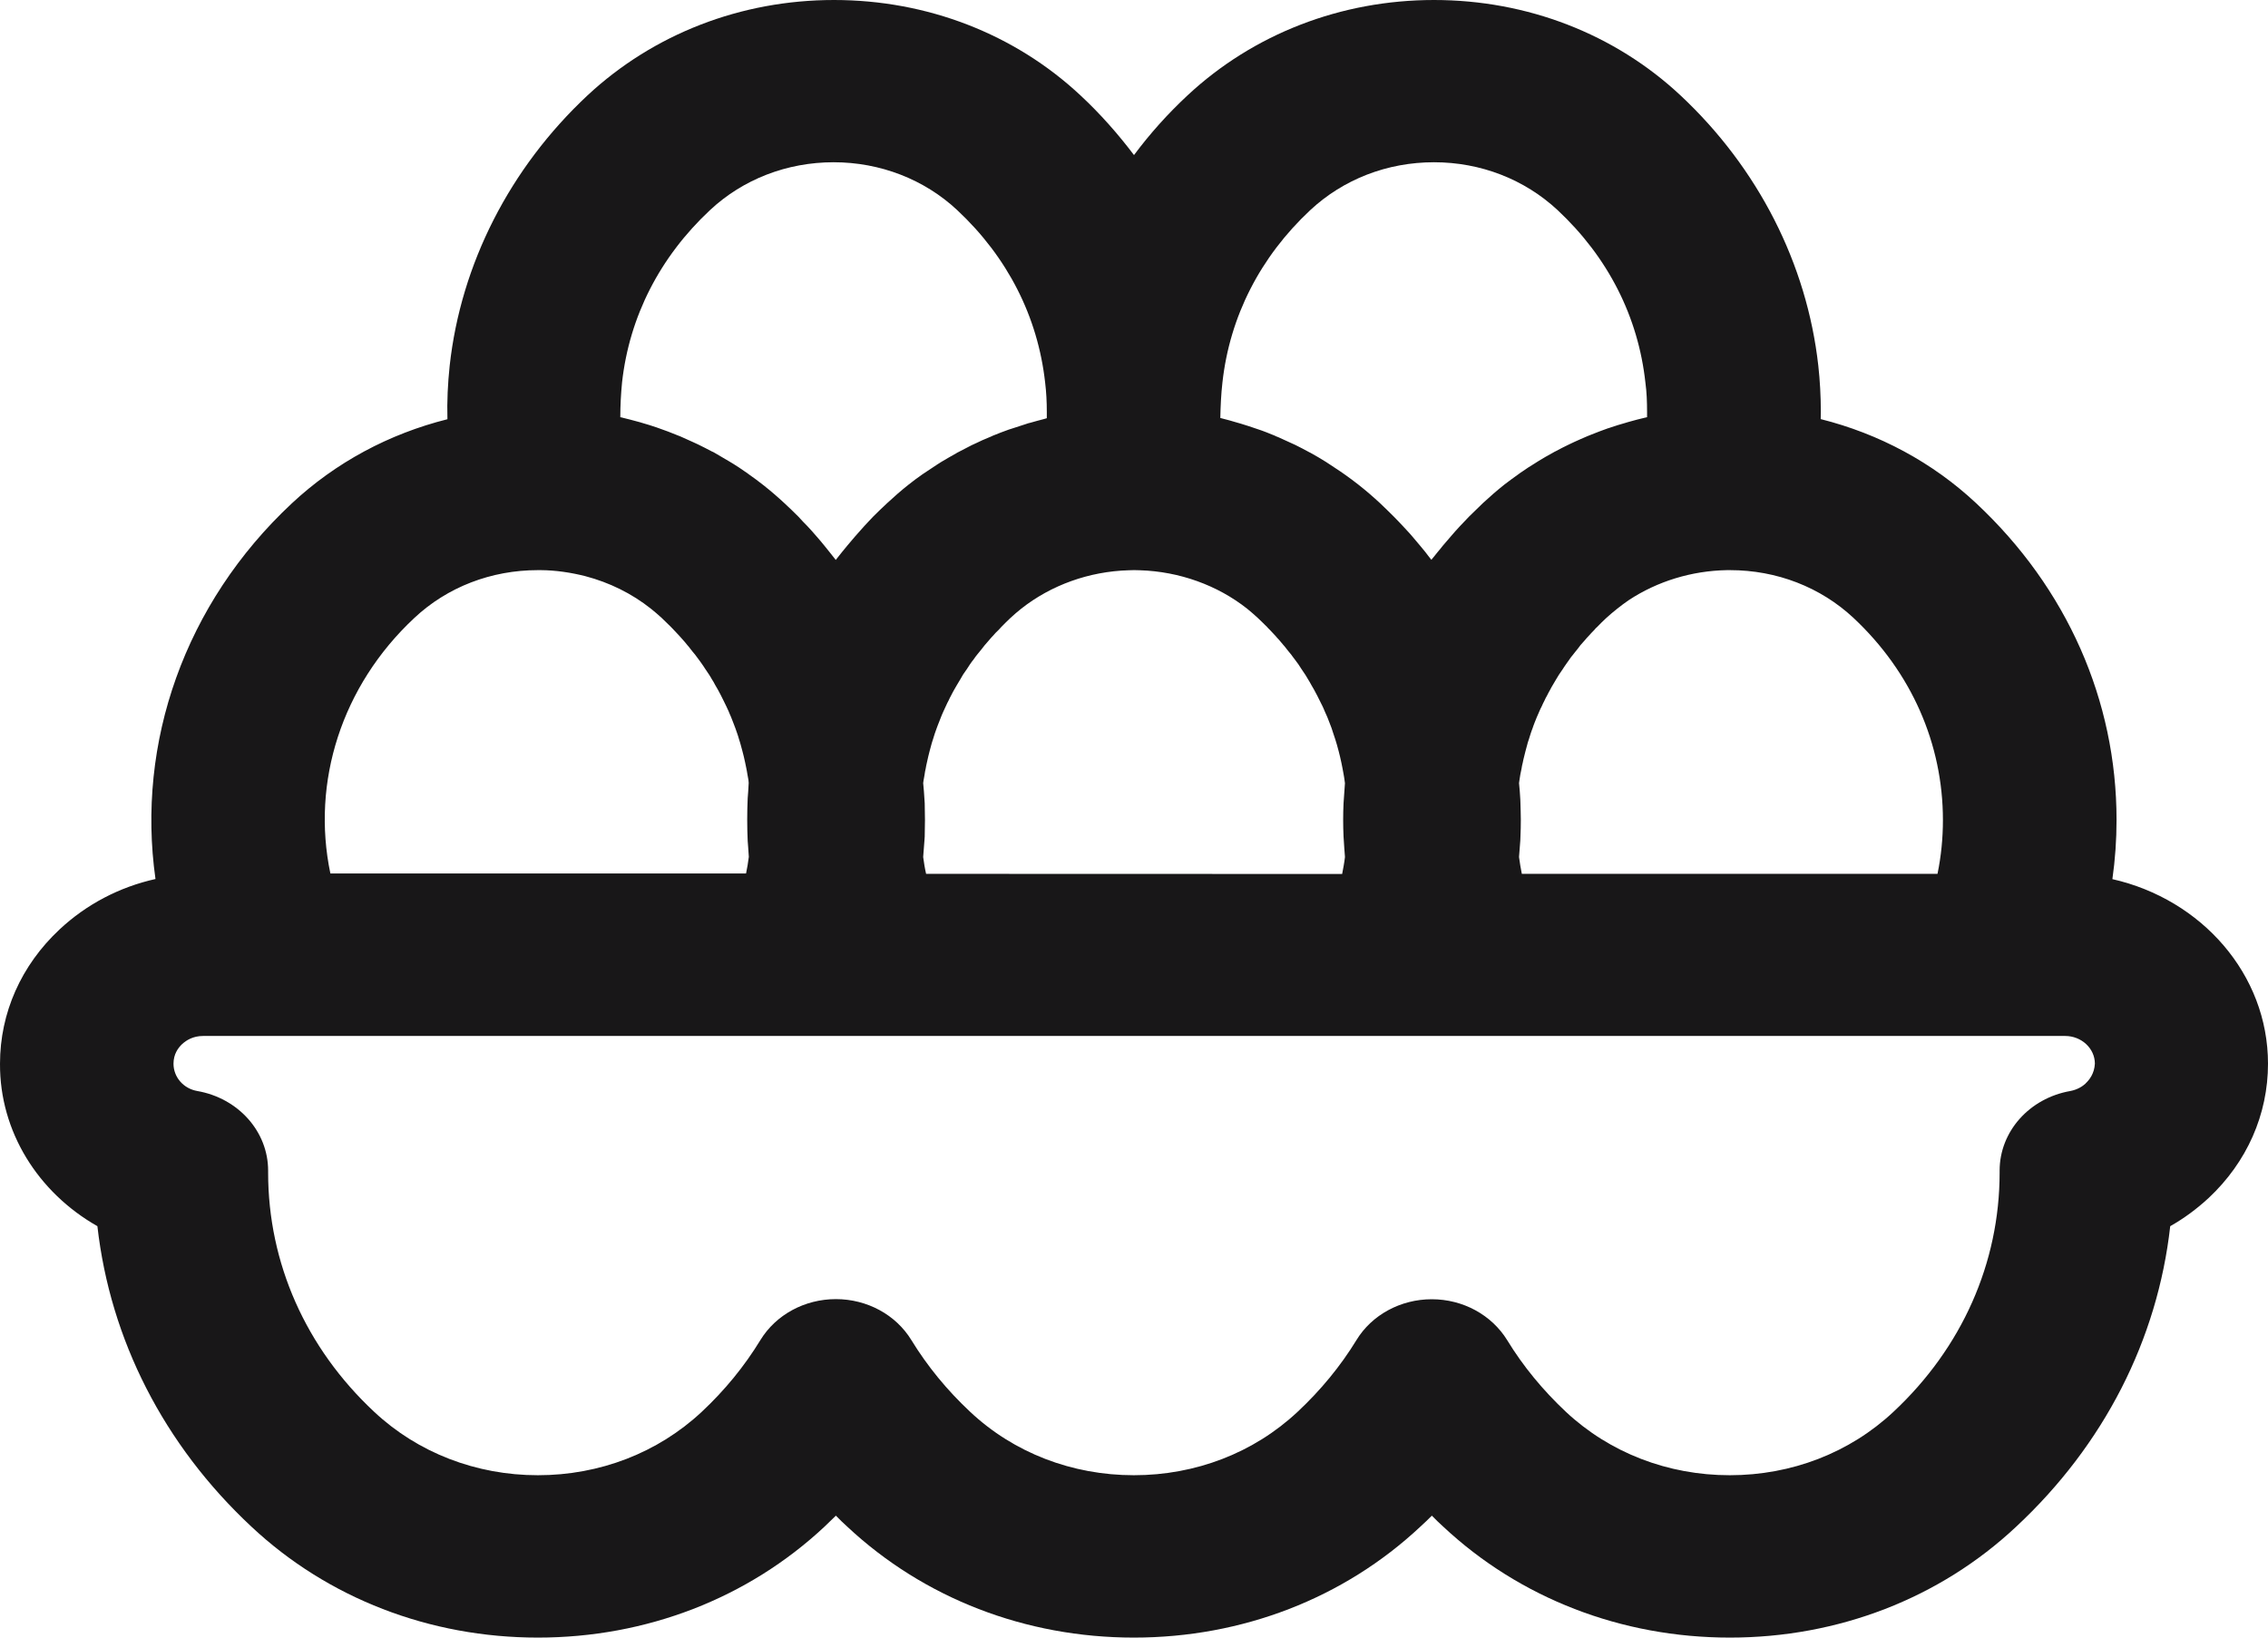 <svg width="18" height="13" viewBox="0 0 18 13" fill="none" xmlns="http://www.w3.org/2000/svg">
<path d="M0.773 9.734C0.875 10.635 1.3 11.47 1.995 12.119C2.602 12.688 3.41 13 4.269 13C5.129 13 5.936 12.688 6.544 12.119C6.575 12.09 6.604 12.062 6.634 12.032C6.663 12.062 6.693 12.091 6.724 12.119C7.332 12.688 8.139 13 8.999 13C9.859 13 10.666 12.688 11.273 12.119C11.305 12.09 11.334 12.062 11.364 12.032C11.393 12.062 11.423 12.091 11.454 12.119C12.062 12.688 12.869 13 13.729 13C14.589 13 15.396 12.688 16.002 12.119C16.698 11.47 17.123 10.636 17.224 9.734C17.334 9.672 17.436 9.596 17.528 9.511C17.833 9.226 18 8.847 18 8.444C18 7.735 17.473 7.139 16.765 6.979C16.787 6.824 16.798 6.667 16.798 6.509C16.798 5.559 16.403 4.667 15.684 3.995C15.337 3.67 14.912 3.443 14.45 3.327C14.45 3.308 14.451 3.289 14.451 3.27C14.451 3.144 14.444 3.02 14.431 2.903C14.341 2.095 13.953 1.333 13.337 0.757C12.815 0.269 12.12 0 11.381 0C10.642 0 9.947 0.27 9.425 0.757C9.267 0.904 9.125 1.063 9 1.231C8.873 1.063 8.732 0.903 8.575 0.757C8.053 0.269 7.358 0 6.619 0C5.88 0 5.186 0.27 4.663 0.757C4.047 1.333 3.658 2.095 3.569 2.902C3.554 3.043 3.547 3.185 3.551 3.328C3.088 3.444 2.664 3.671 2.316 3.996C1.465 4.791 1.081 5.897 1.234 6.978C0.947 7.042 0.686 7.179 0.473 7.378C0.168 7.663 1.84738e-05 8.041 1.84738e-05 8.444C-0.003 8.984 0.303 9.467 0.773 9.734ZM16.553 8.601C16.529 8.623 16.489 8.65 16.431 8.661C16.106 8.718 15.87 8.983 15.87 9.293V9.309C15.87 10.027 15.57 10.701 15.027 11.208C14.68 11.533 14.219 11.711 13.728 11.711C13.237 11.711 12.776 11.533 12.428 11.208C12.246 11.037 12.088 10.846 11.962 10.639C11.838 10.438 11.611 10.314 11.363 10.314C11.116 10.314 10.887 10.438 10.765 10.639C10.639 10.845 10.482 11.036 10.298 11.208C9.951 11.533 9.49 11.711 8.999 11.711C8.508 11.711 8.046 11.533 7.7 11.208C7.516 11.036 7.359 10.844 7.233 10.638C7.11 10.437 6.882 10.313 6.634 10.313C6.386 10.313 6.158 10.437 6.035 10.638C5.908 10.846 5.752 11.037 5.569 11.208C5.221 11.533 4.76 11.711 4.269 11.711C3.779 11.711 3.317 11.533 2.97 11.208C2.427 10.701 2.128 10.027 2.128 9.309V9.293C2.128 8.983 1.892 8.718 1.566 8.661C1.456 8.642 1.377 8.551 1.377 8.444C1.377 8.369 1.413 8.319 1.446 8.288C1.478 8.259 1.531 8.224 1.612 8.224H2.102H2.106H6.434H6.438H6.833H6.837H11.165H11.168H11.564H11.567H15.895H15.899H16.39C16.52 8.224 16.626 8.323 16.626 8.444C16.622 8.521 16.584 8.571 16.552 8.601H16.553ZM7.338 6.149C7.34 6.132 7.343 6.117 7.347 6.1C7.35 6.084 7.352 6.07 7.356 6.055C7.36 6.039 7.363 6.022 7.367 6.006L7.378 5.962C7.382 5.946 7.387 5.93 7.391 5.914C7.395 5.9 7.399 5.885 7.404 5.871C7.409 5.856 7.414 5.839 7.419 5.823C7.424 5.809 7.429 5.795 7.434 5.781C7.44 5.766 7.445 5.75 7.452 5.734C7.457 5.72 7.463 5.706 7.468 5.693C7.474 5.677 7.481 5.662 7.488 5.646C7.494 5.633 7.5 5.619 7.507 5.605C7.514 5.59 7.521 5.574 7.529 5.56C7.535 5.546 7.542 5.533 7.549 5.52C7.556 5.505 7.565 5.49 7.573 5.475L7.595 5.437C7.604 5.421 7.612 5.408 7.622 5.392C7.629 5.38 7.636 5.367 7.644 5.354C7.654 5.34 7.664 5.325 7.674 5.311C7.682 5.299 7.69 5.286 7.698 5.274C7.708 5.26 7.718 5.245 7.729 5.232C7.737 5.22 7.746 5.208 7.755 5.197C7.766 5.183 7.778 5.168 7.79 5.154C7.799 5.144 7.806 5.132 7.815 5.122C7.828 5.106 7.841 5.092 7.854 5.077C7.863 5.067 7.871 5.056 7.88 5.048C7.894 5.032 7.909 5.015 7.926 5C7.933 4.992 7.94 4.984 7.948 4.976C7.972 4.952 7.995 4.928 8.019 4.906C8.047 4.88 8.076 4.855 8.105 4.832C8.342 4.645 8.643 4.536 8.958 4.527C8.987 4.526 9.013 4.525 9.048 4.527C9.359 4.537 9.662 4.645 9.899 4.833C9.926 4.855 9.955 4.88 9.983 4.906C10.007 4.928 10.031 4.953 10.055 4.976C10.062 4.984 10.069 4.992 10.078 5C10.092 5.015 10.108 5.031 10.123 5.048C10.132 5.058 10.139 5.068 10.149 5.077C10.161 5.092 10.174 5.106 10.187 5.122C10.196 5.132 10.205 5.143 10.213 5.154C10.224 5.169 10.237 5.183 10.248 5.197C10.257 5.209 10.264 5.22 10.274 5.232C10.285 5.246 10.295 5.261 10.305 5.274C10.313 5.286 10.321 5.299 10.329 5.311C10.338 5.325 10.348 5.34 10.358 5.354C10.365 5.366 10.374 5.379 10.381 5.392C10.39 5.407 10.399 5.421 10.407 5.437L10.429 5.475C10.437 5.491 10.445 5.505 10.453 5.52C10.46 5.534 10.466 5.547 10.473 5.56C10.48 5.575 10.488 5.59 10.495 5.604C10.502 5.618 10.508 5.632 10.513 5.645C10.521 5.661 10.526 5.676 10.534 5.692C10.539 5.705 10.545 5.719 10.55 5.733C10.556 5.748 10.562 5.764 10.568 5.78C10.573 5.794 10.578 5.809 10.582 5.823C10.588 5.839 10.593 5.855 10.598 5.871C10.602 5.885 10.607 5.9 10.611 5.914C10.615 5.93 10.62 5.947 10.624 5.962L10.635 6.006C10.638 6.022 10.642 6.039 10.646 6.055C10.649 6.07 10.652 6.084 10.655 6.1C10.659 6.117 10.66 6.132 10.664 6.149C10.666 6.165 10.67 6.179 10.671 6.194C10.672 6.201 10.673 6.209 10.674 6.216V6.22C10.671 6.263 10.668 6.306 10.665 6.349C10.665 6.358 10.664 6.367 10.663 6.377C10.659 6.464 10.659 6.553 10.663 6.641C10.663 6.651 10.664 6.66 10.665 6.671C10.667 6.713 10.671 6.756 10.674 6.799V6.806C10.669 6.851 10.66 6.894 10.652 6.938L7.35 6.937C7.34 6.894 7.333 6.849 7.327 6.805V6.8C7.331 6.757 7.334 6.715 7.337 6.671C7.337 6.662 7.338 6.652 7.339 6.642C7.34 6.598 7.341 6.554 7.341 6.509C7.341 6.464 7.339 6.421 7.339 6.376C7.339 6.367 7.338 6.357 7.337 6.347C7.335 6.304 7.331 6.261 7.327 6.219V6.215C7.328 6.209 7.329 6.201 7.33 6.194C7.332 6.18 7.336 6.165 7.338 6.149ZM15.42 6.51C15.42 6.654 15.406 6.797 15.377 6.937H12.078C12.069 6.894 12.062 6.849 12.056 6.805V6.8C12.06 6.757 12.063 6.715 12.066 6.671C12.066 6.662 12.066 6.652 12.067 6.642C12.069 6.598 12.07 6.554 12.07 6.509C12.07 6.464 12.068 6.421 12.067 6.376C12.067 6.366 12.066 6.357 12.066 6.347C12.064 6.304 12.06 6.261 12.056 6.219V6.215C12.057 6.209 12.058 6.201 12.059 6.194C12.061 6.179 12.064 6.164 12.066 6.149C12.069 6.133 12.072 6.117 12.076 6.1C12.078 6.085 12.081 6.071 12.085 6.056C12.088 6.039 12.092 6.023 12.096 6.007C12.1 5.992 12.103 5.978 12.107 5.963C12.111 5.947 12.116 5.93 12.12 5.915C12.123 5.9 12.128 5.886 12.133 5.872C12.138 5.857 12.143 5.84 12.148 5.824C12.153 5.81 12.157 5.796 12.163 5.782C12.168 5.766 12.174 5.751 12.18 5.735C12.186 5.721 12.191 5.707 12.197 5.693C12.203 5.678 12.21 5.663 12.217 5.647C12.223 5.633 12.229 5.62 12.236 5.607C12.243 5.591 12.25 5.576 12.258 5.561C12.264 5.548 12.27 5.535 12.278 5.522C12.285 5.506 12.294 5.492 12.302 5.477C12.309 5.464 12.315 5.451 12.323 5.439C12.332 5.424 12.34 5.41 12.349 5.395C12.357 5.383 12.364 5.37 12.372 5.357C12.382 5.342 12.392 5.328 12.402 5.313C12.409 5.301 12.418 5.289 12.426 5.277C12.436 5.262 12.447 5.248 12.457 5.233C12.465 5.221 12.473 5.21 12.483 5.199C12.494 5.184 12.506 5.17 12.518 5.155C12.527 5.145 12.534 5.133 12.543 5.122C12.556 5.107 12.569 5.093 12.582 5.078C12.591 5.068 12.598 5.058 12.608 5.049C12.622 5.033 12.637 5.017 12.653 5.001C12.66 4.992 12.667 4.984 12.676 4.977C12.7 4.952 12.723 4.929 12.747 4.907C12.774 4.882 12.803 4.858 12.834 4.833C12.864 4.809 12.895 4.786 12.927 4.764C13.153 4.615 13.425 4.531 13.706 4.526H13.718H13.73C14.101 4.526 14.449 4.661 14.711 4.906C15.169 5.335 15.42 5.904 15.42 6.51ZM9.702 3.035C9.76 2.513 10.001 2.04 10.399 1.668C10.662 1.423 11.01 1.288 11.381 1.288C11.752 1.288 12.1 1.424 12.362 1.668C12.761 2.041 13.002 2.513 13.059 3.039C13.069 3.112 13.072 3.191 13.072 3.27V3.312C13.065 3.313 13.058 3.315 13.05 3.317C13.013 3.325 12.975 3.336 12.938 3.346C12.925 3.349 12.911 3.354 12.897 3.358C12.86 3.368 12.823 3.38 12.787 3.392C12.777 3.396 12.768 3.398 12.759 3.401C12.715 3.416 12.671 3.434 12.627 3.451C12.616 3.455 12.606 3.459 12.595 3.464C12.561 3.478 12.527 3.494 12.493 3.509C12.481 3.515 12.468 3.521 12.455 3.527C12.418 3.545 12.381 3.563 12.345 3.583C12.339 3.586 12.334 3.588 12.328 3.592C12.287 3.614 12.246 3.638 12.207 3.662L12.174 3.683C12.143 3.701 12.114 3.721 12.085 3.741C12.073 3.749 12.062 3.756 12.052 3.764C12.013 3.792 11.975 3.819 11.938 3.848C11.879 3.895 11.824 3.943 11.769 3.994C11.731 4.03 11.694 4.066 11.658 4.102C11.646 4.114 11.634 4.127 11.623 4.139C11.599 4.164 11.575 4.189 11.552 4.215C11.538 4.23 11.526 4.246 11.512 4.261C11.492 4.285 11.471 4.308 11.451 4.332C11.438 4.349 11.425 4.365 11.411 4.381C11.394 4.402 11.378 4.423 11.36 4.444C11.345 4.424 11.327 4.403 11.312 4.382C11.298 4.365 11.284 4.348 11.27 4.331C11.25 4.307 11.23 4.284 11.21 4.26C11.197 4.245 11.184 4.229 11.169 4.214C11.146 4.188 11.121 4.163 11.098 4.138C11.086 4.126 11.075 4.114 11.063 4.102C11.026 4.065 10.989 4.029 10.951 3.993C10.896 3.942 10.839 3.893 10.783 3.849C10.748 3.821 10.711 3.794 10.673 3.767C10.662 3.759 10.651 3.751 10.64 3.744C10.611 3.725 10.583 3.706 10.554 3.687C10.543 3.68 10.533 3.673 10.522 3.666C10.484 3.642 10.443 3.618 10.403 3.596C10.4 3.594 10.397 3.592 10.395 3.592C10.357 3.571 10.318 3.551 10.28 3.532C10.269 3.527 10.258 3.522 10.247 3.517C10.213 3.501 10.179 3.486 10.144 3.47C10.135 3.467 10.125 3.463 10.116 3.458C10.072 3.44 10.028 3.422 9.982 3.407C9.98 3.406 9.977 3.405 9.976 3.405C9.933 3.39 9.89 3.376 9.847 3.363C9.838 3.36 9.829 3.358 9.819 3.355C9.779 3.343 9.737 3.331 9.696 3.321C9.693 3.32 9.689 3.319 9.685 3.318C9.687 3.225 9.691 3.131 9.702 3.035ZM4.937 3.035C4.995 2.513 5.237 2.04 5.635 1.668C5.897 1.423 6.246 1.288 6.616 1.288C6.986 1.288 7.336 1.424 7.597 1.668C7.996 2.041 8.237 2.513 8.295 3.039C8.304 3.112 8.308 3.191 8.308 3.27V3.32C8.299 3.322 8.291 3.325 8.284 3.327C8.249 3.336 8.215 3.345 8.181 3.355C8.167 3.358 8.153 3.362 8.14 3.367C8.104 3.379 8.066 3.391 8.029 3.403C8.022 3.405 8.015 3.408 8.007 3.41C7.964 3.425 7.921 3.442 7.879 3.459C7.868 3.464 7.857 3.47 7.845 3.474C7.812 3.488 7.78 3.501 7.749 3.517C7.736 3.523 7.724 3.529 7.712 3.534C7.676 3.553 7.638 3.572 7.602 3.591C7.598 3.592 7.595 3.595 7.59 3.598C7.55 3.62 7.511 3.643 7.472 3.666L7.439 3.687C7.41 3.706 7.382 3.725 7.353 3.744C7.342 3.751 7.331 3.759 7.32 3.766C7.283 3.792 7.246 3.819 7.21 3.848C7.153 3.893 7.096 3.943 7.041 3.994C7.002 4.03 6.965 4.066 6.929 4.102C6.918 4.114 6.907 4.126 6.895 4.138C6.871 4.164 6.847 4.189 6.824 4.216C6.811 4.231 6.798 4.246 6.785 4.26C6.765 4.284 6.744 4.308 6.724 4.332C6.71 4.349 6.696 4.366 6.683 4.382C6.667 4.403 6.65 4.424 6.633 4.445C6.617 4.424 6.6 4.404 6.584 4.383C6.57 4.366 6.556 4.349 6.543 4.332C6.524 4.308 6.504 4.285 6.484 4.262C6.47 4.247 6.457 4.23 6.443 4.215C6.421 4.189 6.397 4.166 6.373 4.141C6.361 4.128 6.349 4.115 6.337 4.102C6.3 4.065 6.263 4.029 6.225 3.994C6.17 3.943 6.113 3.894 6.057 3.85C6.021 3.821 5.982 3.793 5.944 3.766C5.933 3.757 5.922 3.75 5.91 3.742C5.881 3.721 5.851 3.702 5.821 3.683C5.81 3.677 5.799 3.67 5.788 3.663C5.748 3.639 5.707 3.615 5.667 3.592C5.661 3.589 5.656 3.586 5.65 3.584C5.613 3.565 5.578 3.546 5.54 3.528C5.527 3.522 5.514 3.516 5.501 3.51C5.468 3.495 5.435 3.48 5.401 3.465C5.39 3.46 5.379 3.456 5.368 3.452C5.324 3.434 5.28 3.417 5.236 3.402C5.227 3.398 5.217 3.396 5.208 3.392C5.171 3.38 5.136 3.368 5.099 3.358C5.085 3.354 5.071 3.349 5.057 3.346C5.02 3.336 4.983 3.326 4.945 3.317C4.938 3.315 4.931 3.313 4.923 3.312C4.923 3.22 4.928 3.127 4.937 3.035ZM3.288 4.906C3.55 4.66 3.899 4.526 4.269 4.526H4.278H4.293C4.412 4.527 4.532 4.545 4.646 4.574C4.836 4.624 5.014 4.711 5.167 4.833C5.194 4.855 5.223 4.879 5.251 4.905C5.275 4.928 5.299 4.952 5.323 4.975C5.33 4.983 5.338 4.991 5.346 4.999C5.361 5.014 5.376 5.031 5.391 5.047C5.4 5.057 5.408 5.067 5.417 5.076C5.43 5.091 5.443 5.105 5.455 5.121C5.465 5.131 5.473 5.143 5.481 5.153C5.492 5.168 5.505 5.183 5.516 5.196C5.525 5.208 5.533 5.219 5.542 5.231C5.553 5.245 5.563 5.26 5.573 5.274C5.581 5.286 5.59 5.298 5.597 5.31C5.606 5.324 5.616 5.339 5.626 5.353C5.634 5.365 5.642 5.378 5.649 5.391C5.658 5.406 5.668 5.42 5.675 5.436L5.697 5.474C5.705 5.49 5.714 5.504 5.721 5.519C5.728 5.533 5.734 5.546 5.741 5.559C5.749 5.574 5.756 5.589 5.763 5.604C5.77 5.618 5.776 5.632 5.782 5.645C5.789 5.661 5.794 5.676 5.802 5.692C5.807 5.705 5.813 5.719 5.818 5.733C5.824 5.748 5.83 5.764 5.836 5.78C5.841 5.794 5.846 5.808 5.851 5.823C5.856 5.838 5.862 5.855 5.866 5.871C5.871 5.885 5.875 5.9 5.879 5.914C5.884 5.93 5.888 5.947 5.892 5.962C5.896 5.977 5.899 5.991 5.903 6.005C5.907 6.021 5.91 6.038 5.914 6.054C5.918 6.069 5.919 6.083 5.923 6.098C5.927 6.115 5.929 6.131 5.932 6.148C5.934 6.162 5.938 6.177 5.94 6.192C5.941 6.199 5.942 6.208 5.942 6.215C5.941 6.239 5.939 6.262 5.938 6.285C5.936 6.302 5.935 6.32 5.934 6.337C5.929 6.45 5.929 6.562 5.934 6.676C5.935 6.693 5.936 6.71 5.938 6.728C5.94 6.752 5.941 6.777 5.943 6.802C5.938 6.846 5.93 6.89 5.921 6.934H2.622C2.47 6.208 2.711 5.445 3.288 4.906Z" fill="#181718"/>
</svg>
